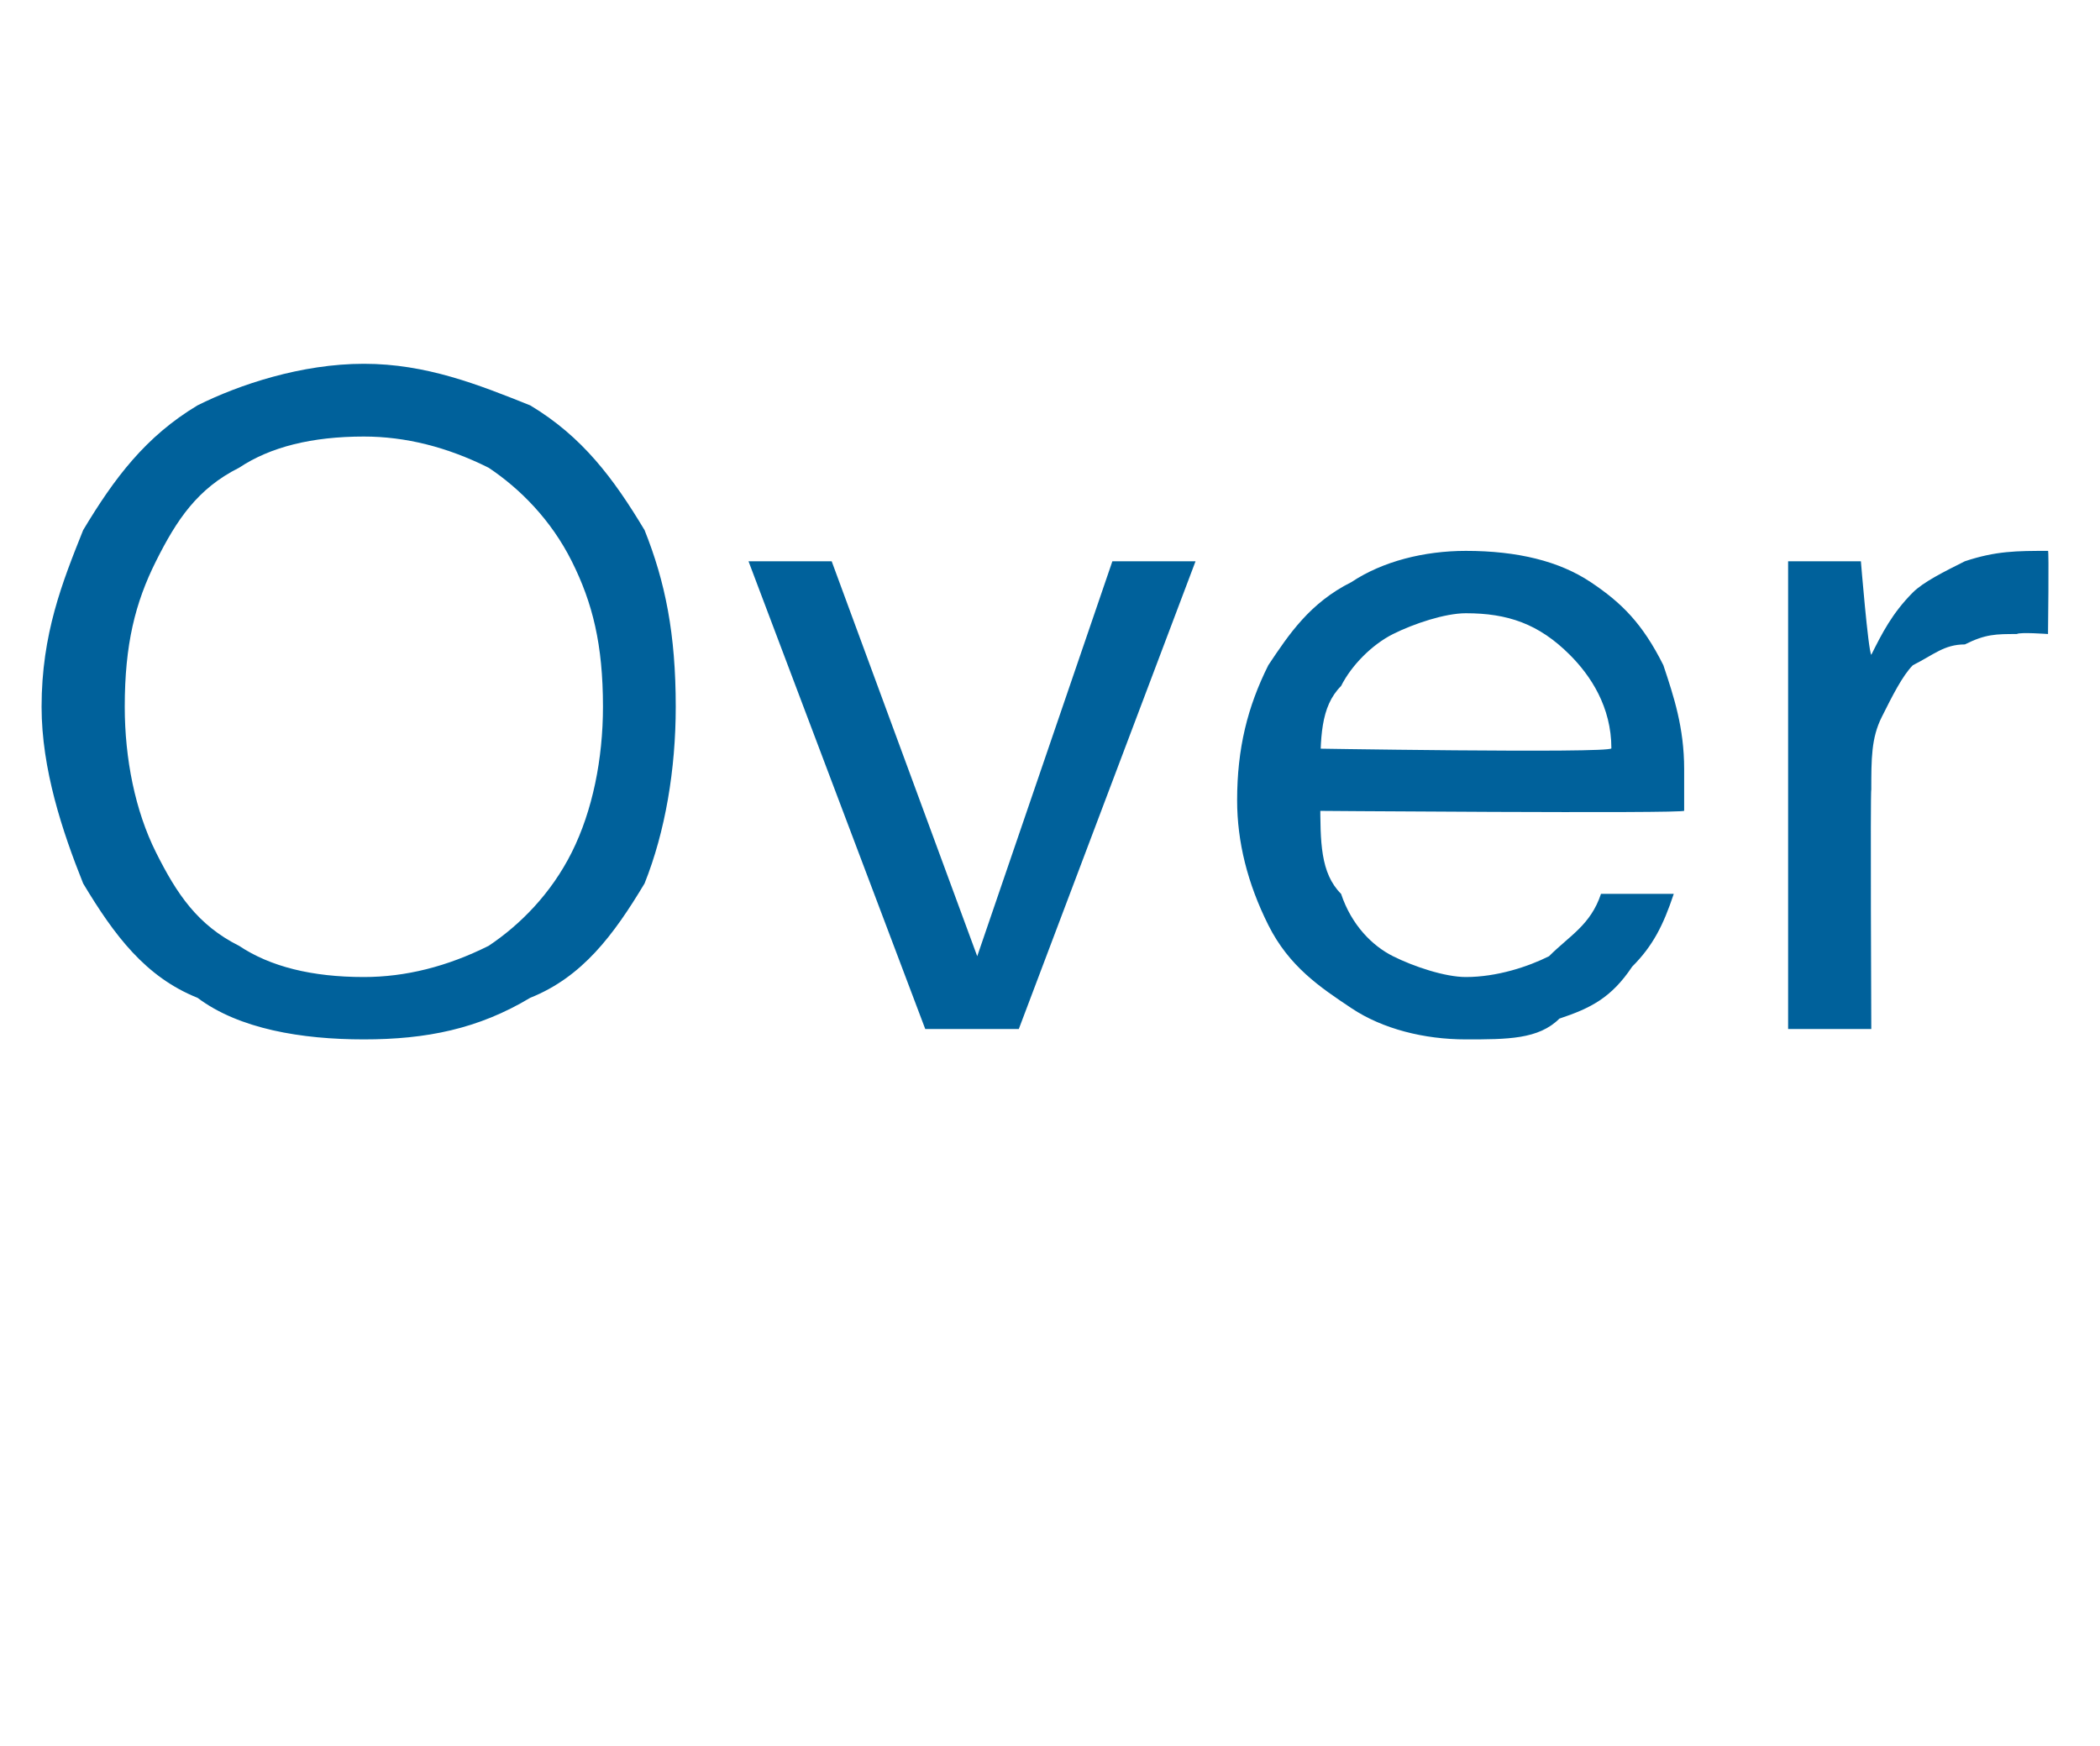 <?xml version="1.0" standalone="no"?><!DOCTYPE svg PUBLIC "-//W3C//DTD SVG 1.1//EN" "http://www.w3.org/Graphics/SVG/1.1/DTD/svg11.dtd"><svg xmlns="http://www.w3.org/2000/svg" version="1.1" width="20.2px" height="16.8px" viewBox="0 -4 20.2 16.8" style="top:-4px">  <desc>Over</desc>  <defs/>  <g id="Polygon70695">    <path d="M 3.5 6 C 2.9 6 2.3 5.9 1.9 5.6 C 1.4 5.4 1.1 5 0.8 4.5 C 0.6 4 0.4 3.4 0.4 2.8 C 0.4 2.1 0.6 1.6 0.8 1.1 C 1.1 0.6 1.4 0.2 1.9 -0.1 C 2.3 -0.3 2.9 -0.5 3.5 -0.5 C 4.1 -0.5 4.6 -0.3 5.1 -0.1 C 5.6 0.2 5.9 0.6 6.2 1.1 C 6.4 1.6 6.5 2.1 6.5 2.8 C 6.5 3.4 6.4 4 6.2 4.5 C 5.9 5 5.6 5.4 5.1 5.6 C 4.6 5.9 4.1 6 3.5 6 Z M 3.5 5.4 C 3.9 5.4 4.3 5.3 4.7 5.1 C 5 4.9 5.3 4.6 5.5 4.2 C 5.7 3.8 5.8 3.3 5.8 2.8 C 5.8 2.2 5.7 1.8 5.5 1.4 C 5.3 1 5 0.7 4.7 0.5 C 4.3 0.3 3.9 0.2 3.5 0.2 C 3 0.2 2.6 0.3 2.3 0.5 C 1.9 0.7 1.7 1 1.5 1.4 C 1.3 1.8 1.2 2.2 1.2 2.8 C 1.2 3.3 1.3 3.8 1.5 4.2 C 1.7 4.6 1.9 4.9 2.3 5.1 C 2.6 5.3 3 5.4 3.5 5.4 Z M 8.9 5.9 L 7.2 1.4 L 8 1.4 L 9.4 5.2 L 10.7 1.4 L 11.5 1.4 L 9.8 5.9 L 8.9 5.9 Z M 14.1 6 C 13.7 6 13.3 5.9 13 5.7 C 12.7 5.5 12.4 5.3 12.2 4.9 C 12 4.5 11.9 4.1 11.9 3.7 C 11.9 3.2 12 2.8 12.2 2.4 C 12.4 2.1 12.6 1.8 13 1.6 C 13.3 1.4 13.7 1.3 14.1 1.3 C 14.6 1.3 15 1.4 15.3 1.6 C 15.6 1.8 15.8 2 16 2.4 C 16.1 2.7 16.2 3 16.2 3.4 C 16.2 3.5 16.2 3.5 16.2 3.6 C 16.2 3.7 16.2 3.7 16.2 3.8 C 16.22 3.83 12.5 3.8 12.5 3.8 L 12.5 3.2 C 12.5 3.2 15.48 3.25 15.5 3.2 C 15.5 2.8 15.3 2.5 15.1 2.3 C 14.8 2 14.5 1.9 14.1 1.9 C 13.9 1.9 13.6 2 13.4 2.1 C 13.2 2.2 13 2.4 12.9 2.6 C 12.7 2.8 12.7 3.1 12.7 3.5 C 12.7 3.5 12.7 3.7 12.7 3.7 C 12.7 4.1 12.7 4.4 12.9 4.6 C 13 4.9 13.2 5.1 13.4 5.2 C 13.6 5.3 13.9 5.4 14.1 5.4 C 14.4 5.4 14.7 5.3 14.9 5.2 C 15.1 5 15.3 4.9 15.4 4.6 C 15.4 4.6 16.1 4.6 16.1 4.6 C 16 4.9 15.9 5.1 15.7 5.3 C 15.5 5.6 15.3 5.7 15 5.8 C 14.8 6 14.5 6 14.1 6 Z M 17.2 5.9 L 17.2 1.4 L 17.9 1.4 C 17.9 1.4 17.97 2.26 18 2.3 C 18.1 2.1 18.2 1.9 18.4 1.7 C 18.5 1.6 18.7 1.5 18.9 1.4 C 19.2 1.3 19.4 1.3 19.7 1.3 C 19.71 1.28 19.7 2.1 19.7 2.1 C 19.7 2.1 19.43 2.08 19.4 2.1 C 19.2 2.1 19.1 2.1 18.9 2.2 C 18.7 2.2 18.6 2.3 18.4 2.4 C 18.3 2.5 18.2 2.7 18.1 2.9 C 18 3.1 18 3.3 18 3.6 C 17.99 3.59 18 5.9 18 5.9 L 17.2 5.9 Z " stroke="none" fill="#00619b"/>  </g></svg>